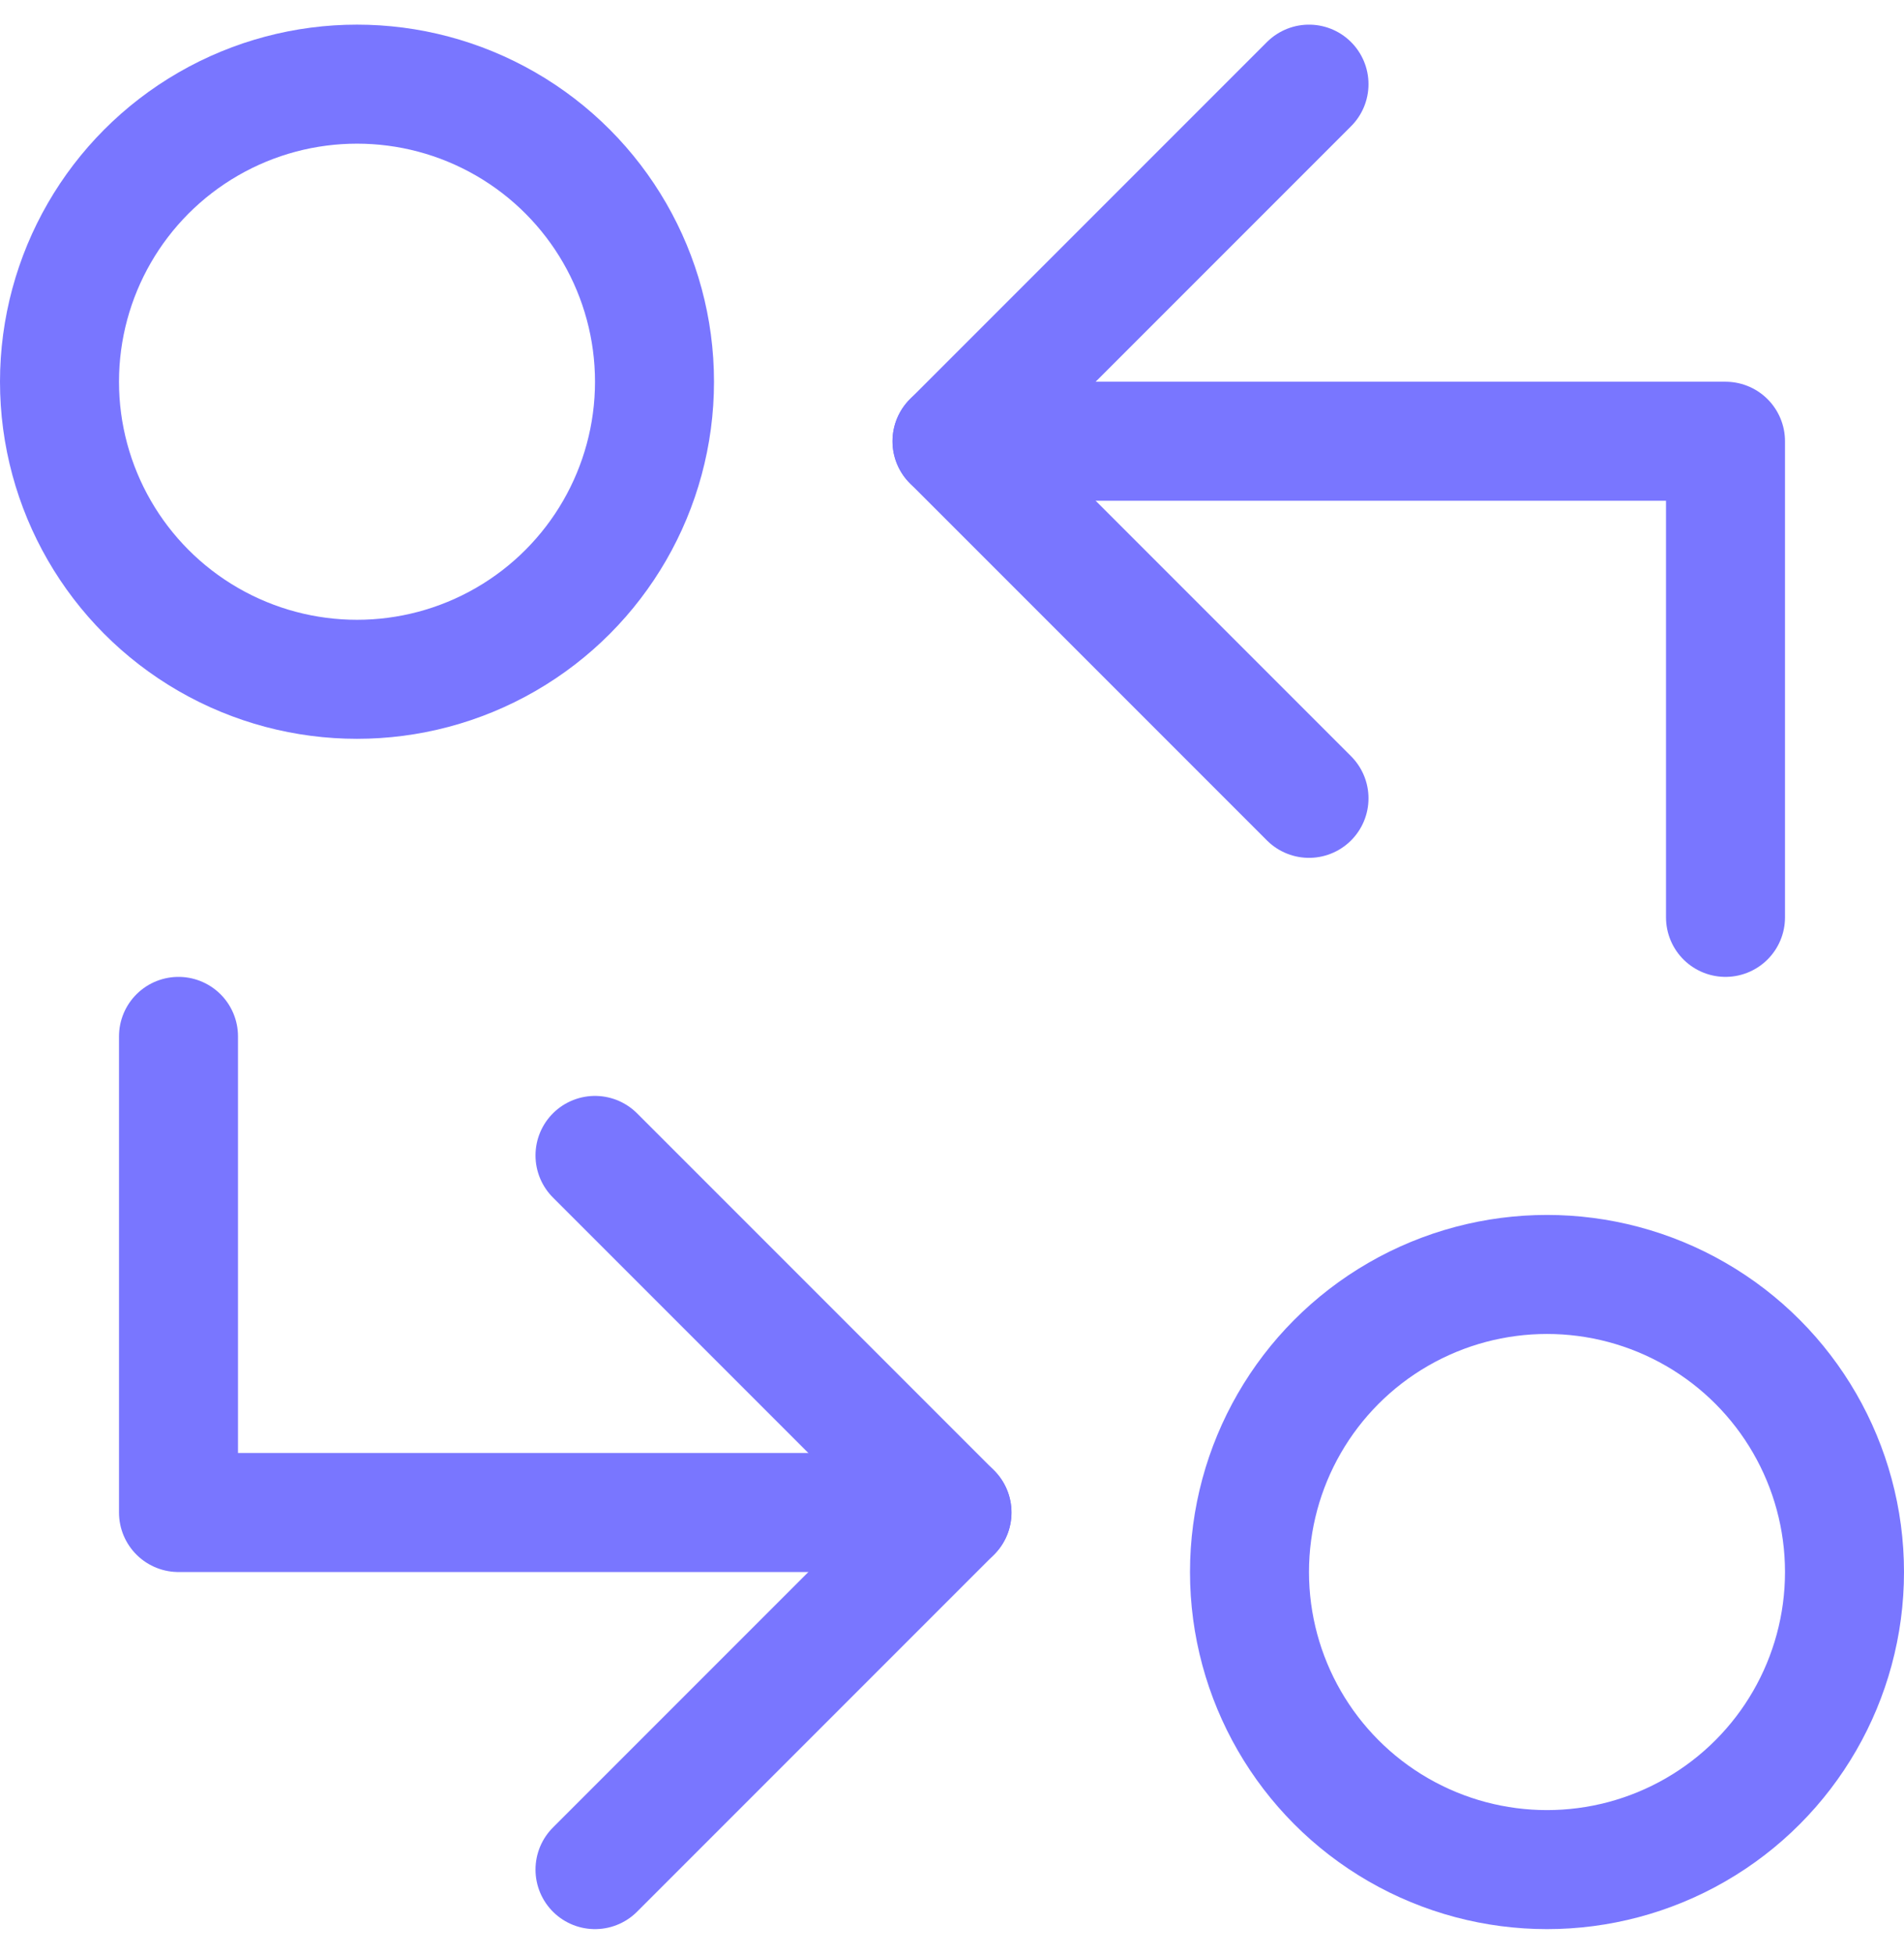 <svg xmlns="http://www.w3.org/2000/svg" width="16" height="16.414" viewBox="0 0 16 16.414">
  <g id="currency-exchange" transform="translate(0 0.207)">
    <circle id="Oval" cx="2.5" cy="2.5" r="2.5" transform="translate(0.5 0.5)" fill="none" stroke="#7976ff" stroke-linecap="round" stroke-linejoin="round" stroke-miterlimit="10" stroke-width="1"/>
    <path id="Path" d="M0,0H6.5V4" transform="translate(8 3.5)" fill="none" stroke="#7976ff" stroke-linecap="round" stroke-linejoin="round" stroke-miterlimit="10" stroke-width="1"/>
    <path id="Path-2" data-name="Path" d="M3,0,0,3,3,6" transform="translate(8 0.5)" fill="none" stroke="#7976ff" stroke-linecap="round" stroke-linejoin="round" stroke-miterlimit="10" stroke-width="1"/>
    <circle id="Oval-2" data-name="Oval" cx="2.5" cy="2.5" r="2.5" transform="translate(10.5 10.5)" fill="none" stroke="#7976ff" stroke-linecap="round" stroke-linejoin="round" stroke-miterlimit="10" stroke-width="1"/>
    <path id="Path-3" data-name="Path" d="M6.5,4H0V0" transform="translate(1.5 8.5)" fill="none" stroke="#7976ff" stroke-linecap="round" stroke-linejoin="round" stroke-miterlimit="10" stroke-width="1"/>
    <path id="Path-4" data-name="Path" d="M0,6,3,3,0,0" transform="translate(5 9.5)" fill="none" stroke="#7976ff" stroke-linecap="round" stroke-linejoin="round" stroke-miterlimit="10" stroke-width="1"/>
  </g>
</svg>

